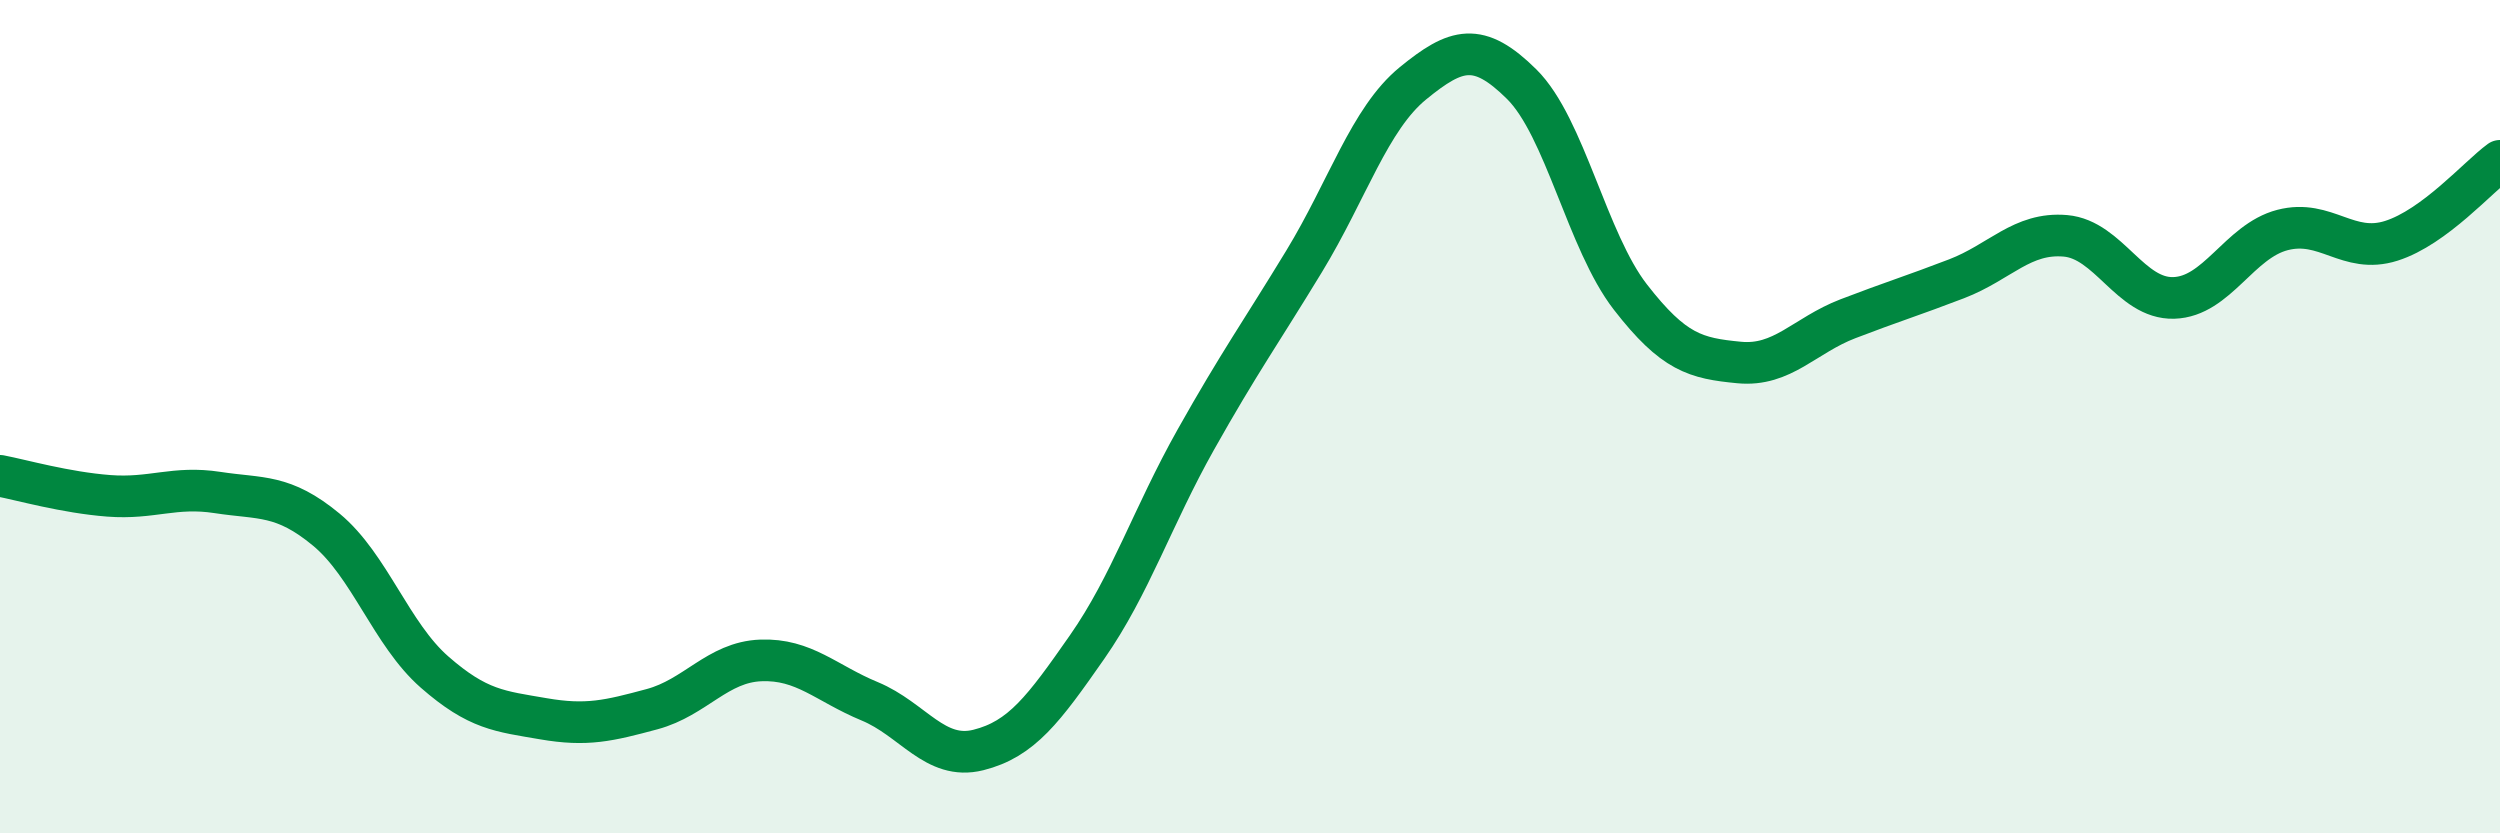 
    <svg width="60" height="20" viewBox="0 0 60 20" xmlns="http://www.w3.org/2000/svg">
      <path
        d="M 0,11.42 C 0.52,11.52 1.57,11.82 2.61,11.9 C 3.65,11.98 4.18,11.66 5.22,11.82 C 6.26,11.98 6.79,11.85 7.83,12.71 C 8.87,13.57 9.39,15.22 10.43,16.13 C 11.47,17.04 12,17.07 13.04,17.25 C 14.08,17.43 14.61,17.3 15.65,17.02 C 16.69,16.74 17.22,15.89 18.26,15.85 C 19.3,15.81 19.83,16.4 20.87,16.83 C 21.91,17.26 22.44,18.26 23.48,18 C 24.52,17.74 25.05,17.02 26.09,15.53 C 27.13,14.04 27.66,12.4 28.7,10.55 C 29.74,8.7 30.26,7.98 31.3,6.27 C 32.34,4.56 32.87,2.85 33.91,2 C 34.95,1.15 35.48,0.99 36.52,2.02 C 37.56,3.05 38.09,5.79 39.13,7.13 C 40.17,8.47 40.7,8.6 41.74,8.7 C 42.78,8.8 43.31,8.05 44.35,7.65 C 45.39,7.25 45.92,7.09 46.96,6.69 C 48,6.29 48.53,5.57 49.57,5.66 C 50.61,5.75 51.13,7.18 52.17,7.15 C 53.21,7.12 53.74,5.79 54.78,5.52 C 55.82,5.25 56.35,6.11 57.39,5.78 C 58.43,5.45 59.48,4.24 60,3.86L60 20L0 20Z"
        fill="#008740"
        opacity="0.1"
        stroke-linecap="round"
        stroke-linejoin="round"
      />
      <path
        d="M 0,11.42 C 0.52,11.52 1.57,11.82 2.61,11.9 C 3.65,11.98 4.18,11.66 5.22,11.82 C 6.26,11.98 6.79,11.85 7.83,12.71 C 8.87,13.57 9.39,15.22 10.43,16.13 C 11.47,17.04 12,17.07 13.04,17.25 C 14.08,17.43 14.61,17.3 15.65,17.02 C 16.69,16.74 17.22,15.89 18.26,15.85 C 19.3,15.81 19.83,16.4 20.87,16.83 C 21.91,17.26 22.44,18.26 23.48,18 C 24.52,17.74 25.05,17.02 26.09,15.53 C 27.13,14.04 27.66,12.4 28.7,10.55 C 29.74,8.7 30.26,7.98 31.3,6.27 C 32.34,4.56 32.87,2.85 33.91,2 C 34.95,1.15 35.48,0.99 36.52,2.02 C 37.56,3.05 38.09,5.79 39.13,7.13 C 40.17,8.47 40.7,8.6 41.74,8.7 C 42.78,8.8 43.31,8.05 44.35,7.65 C 45.39,7.25 45.92,7.09 46.96,6.69 C 48,6.29 48.53,5.57 49.57,5.66 C 50.61,5.75 51.13,7.18 52.17,7.15 C 53.21,7.12 53.74,5.79 54.78,5.52 C 55.82,5.25 56.35,6.11 57.39,5.78 C 58.43,5.45 59.48,4.24 60,3.86"
        stroke="#008740"
        stroke-width="1"
        fill="none"
        stroke-linecap="round"
        stroke-linejoin="round"
      />
    </svg>
  